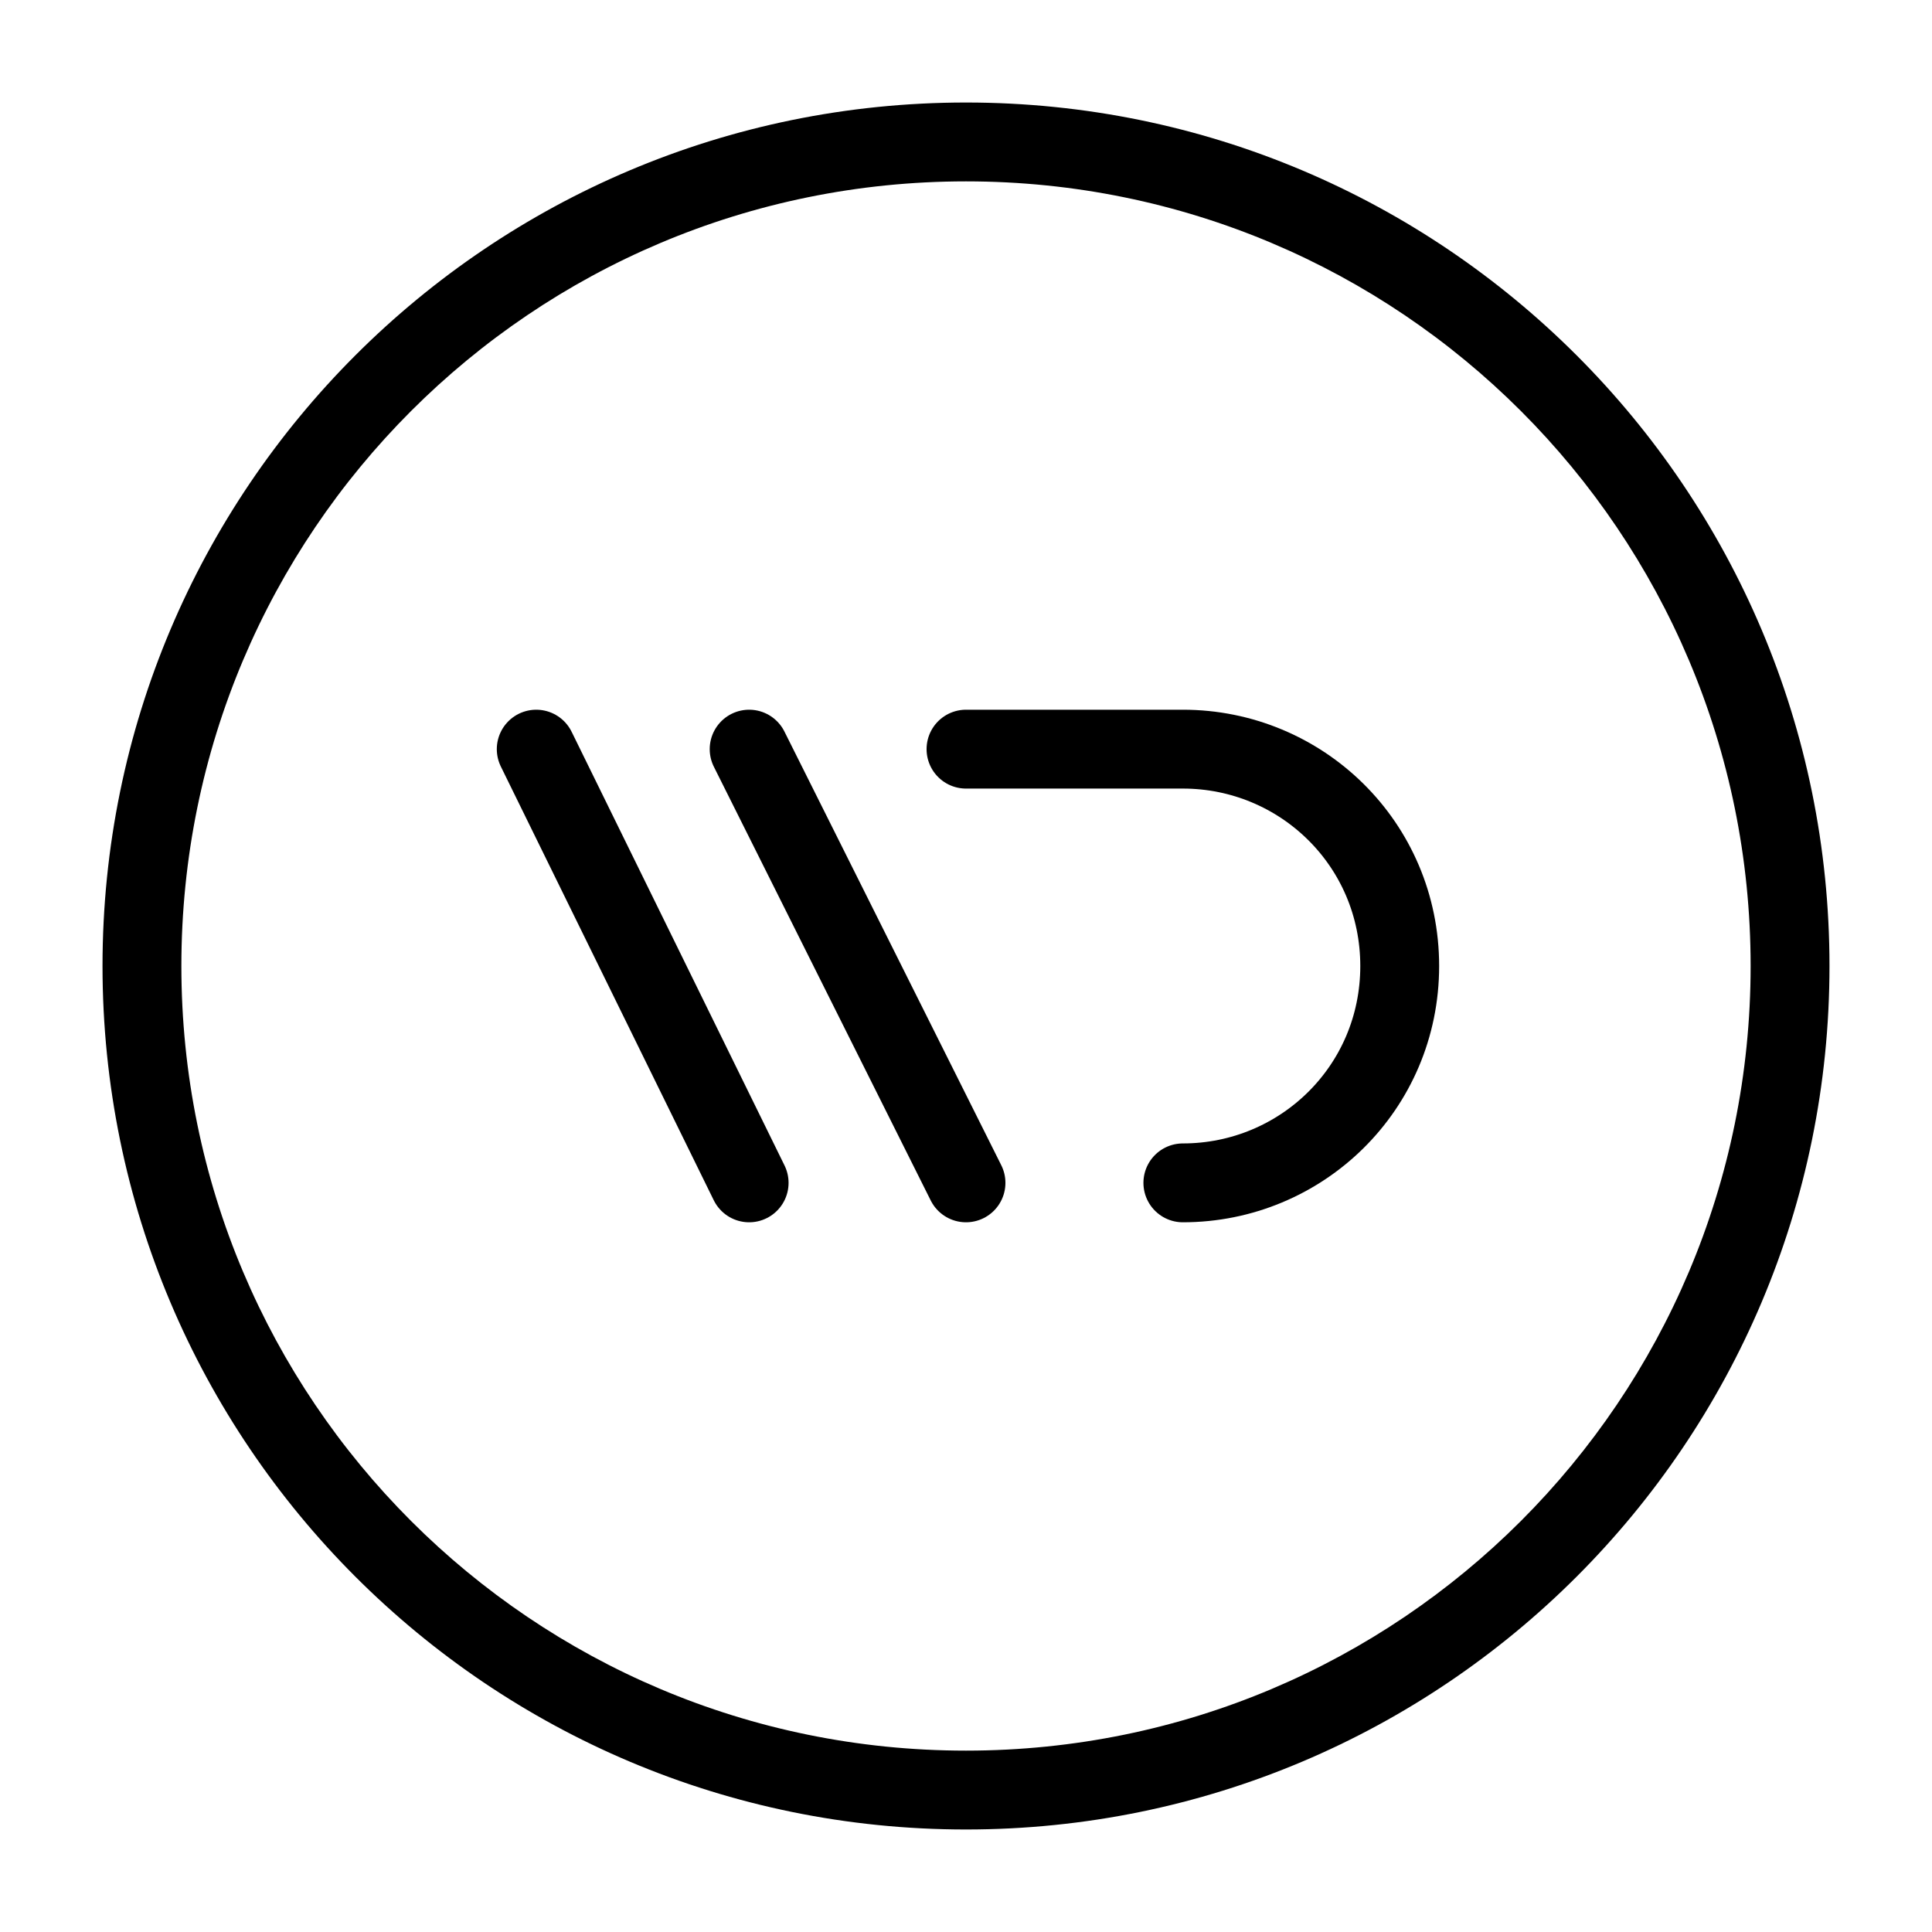 <svg xmlns="http://www.w3.org/2000/svg" xmlns:xlink="http://www.w3.org/1999/xlink" version="1.1" id="Layer_1" x="0px" y="0px" viewBox="0 0 49 49" style="enable-background:new 0 0 49 49;" xml:space="preserve"> <style type="text/css"> .st0{fill:none;stroke:#000000;stroke-width:2;stroke-linecap:round;stroke-linejoin:round;stroke-miterlimit:10;} </style> <g> <g> <path d="M24.5,4.6c11,0,19.9,8.9,19.9,19.9s-8.9,19.9-19.9,19.9S4.6,35.5,4.6,24.5S13.5,4.6,24.5,4.6 M24.5,2.6 c-12.1,0-21.9,9.8-21.9,21.9s9.8,21.9,21.9,21.9s21.9-9.8,21.9-21.9S36.6,2.6,24.5,2.6L24.5,2.6z"></path> </g> <g> <path class="st0" d="M30,30c3,0,5.5-2.4,5.5-5.5S33,19,30,19h-5.5"></path> <line class="st0" x1="13.6" y1="19" x2="19" y2="30"></line> <line class="st0" x1="19" y1="19" x2="24.5" y2="30"></line> </g> </g> </svg>